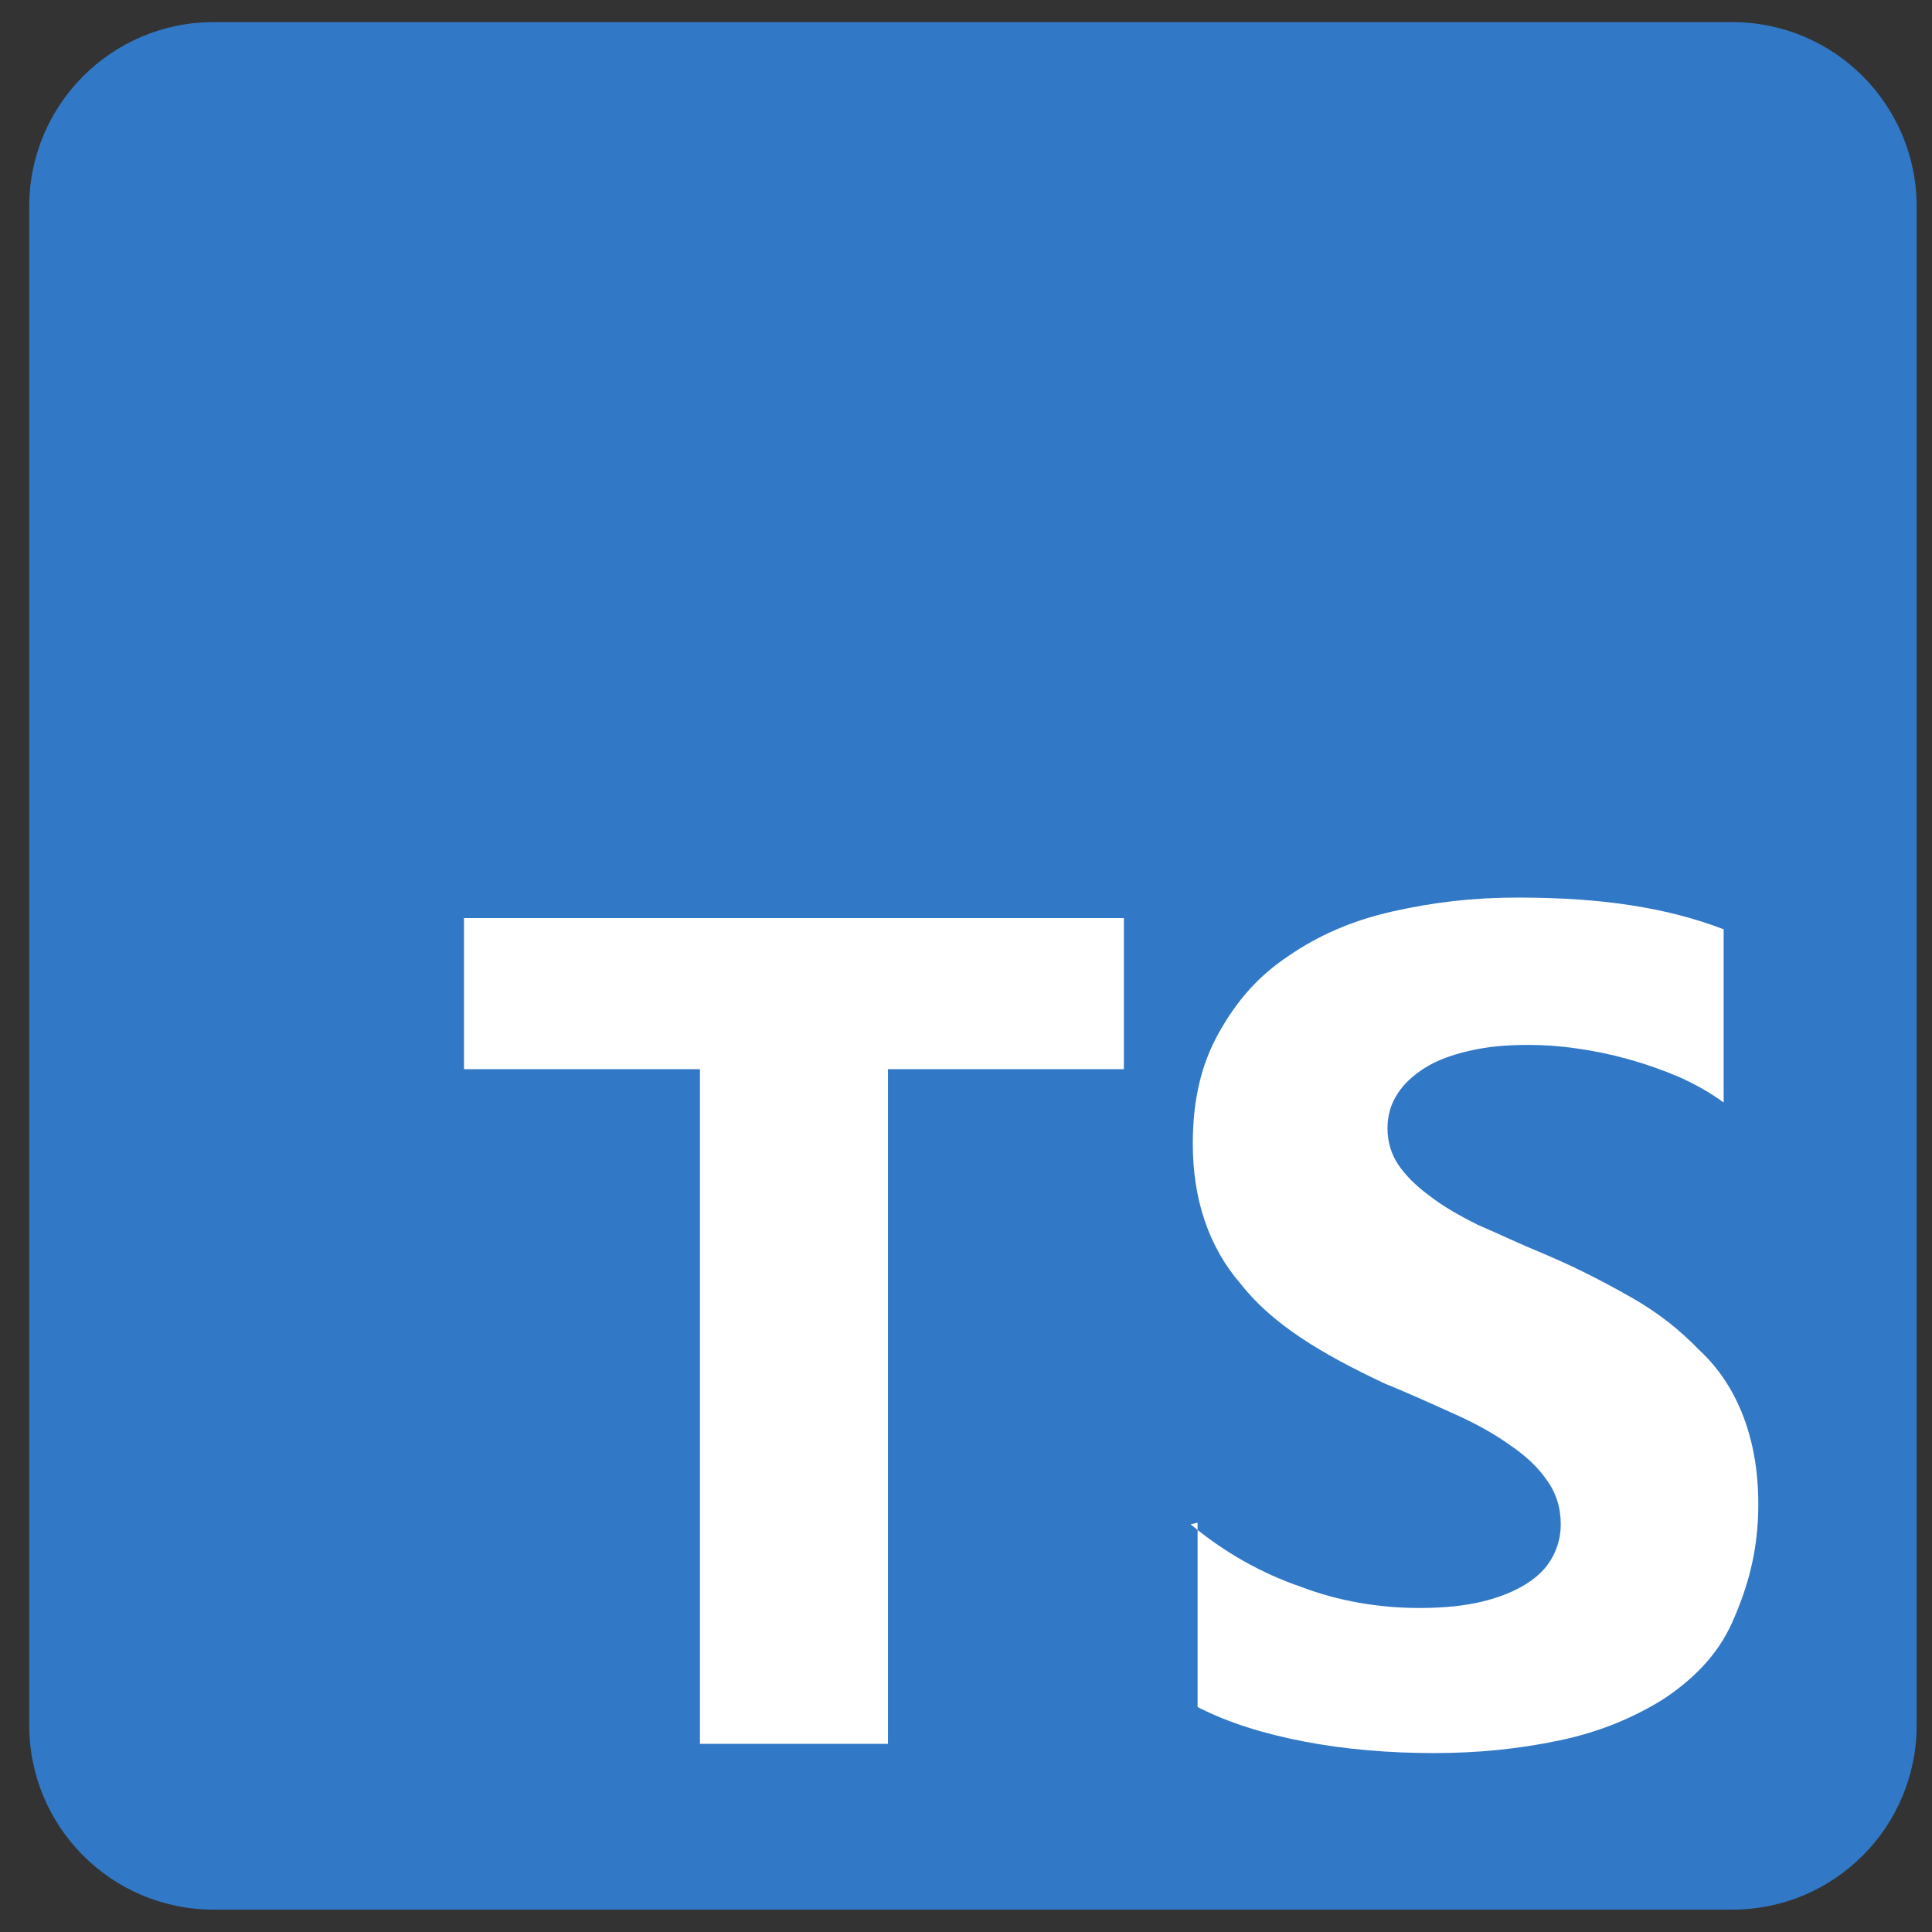 <svg width="31" height="31" viewBox="0 0 31 31" fill="none" xmlns="http://www.w3.org/2000/svg">
<rect x="0" y="0" width="31" height="31" fill="#333333" stroke="none"/>
<path d="M27.796 0.355H3.426C1.793 0.355 0.469 1.68 0.469 3.313V27.683C0.469 29.317 1.793 30.641 3.426 30.641H27.796C29.43 30.641 30.754 29.317 30.754 27.683V3.313C30.754 1.68 29.43 0.355 27.796 0.355Z" fill="#3178C6"/>
<path fill-rule="evenodd" clip-rule="evenodd" d="M19.216 24.432V27.39C19.695 27.638 20.281 27.821 20.932 27.945C21.582 28.07 22.292 28.129 23.002 28.129C23.712 28.129 24.362 28.064 25.013 27.928C25.664 27.792 26.196 27.567 26.669 27.277C27.148 26.964 27.556 26.567 27.793 26.035C28.03 25.503 28.213 24.911 28.213 24.142C28.213 23.604 28.13 23.137 27.971 22.723C27.811 22.308 27.58 21.953 27.261 21.658C26.959 21.344 26.61 21.066 26.196 20.83C25.782 20.593 25.309 20.345 24.776 20.12C24.386 19.96 24.067 19.806 23.712 19.653C23.404 19.499 23.138 19.345 22.943 19.191C22.724 19.032 22.558 18.866 22.44 18.694C22.322 18.517 22.263 18.322 22.263 18.103C22.263 17.902 22.315 17.718 22.422 17.553C22.529 17.387 22.677 17.251 22.866 17.133C23.055 17.014 23.292 16.926 23.576 16.861C23.854 16.796 24.161 16.766 24.522 16.766C24.771 16.766 25.031 16.784 25.291 16.822C25.563 16.859 25.841 16.916 26.119 16.993C26.397 17.07 26.669 17.165 26.947 17.283C27.208 17.401 27.45 17.537 27.657 17.691V14.911C27.208 14.739 26.711 14.609 26.178 14.527C25.646 14.444 25.055 14.402 24.345 14.402C23.635 14.402 22.984 14.479 22.334 14.627C21.683 14.775 21.151 15.012 20.677 15.337C20.198 15.656 19.849 16.047 19.553 16.579C19.276 17.076 19.139 17.644 19.139 18.354C19.139 19.241 19.394 20.01 19.908 20.601C20.417 21.252 21.21 21.725 22.215 22.198C22.623 22.364 22.984 22.53 23.339 22.689C23.694 22.849 23.99 23.015 24.226 23.186C24.481 23.358 24.682 23.547 24.818 23.748C24.966 23.949 25.043 24.186 25.043 24.458C25.043 24.647 24.997 24.825 24.907 24.99C24.817 25.156 24.676 25.298 24.487 25.416C24.297 25.535 24.067 25.629 23.777 25.7C23.499 25.765 23.185 25.801 22.771 25.801C22.121 25.801 21.47 25.688 20.878 25.463C20.228 25.239 19.636 24.902 19.104 24.458L19.216 24.432ZM14.248 17.156H18.033V14.731H7.445V17.156H11.231V27.981H14.248V17.156Z" fill="white"/>
</svg>
